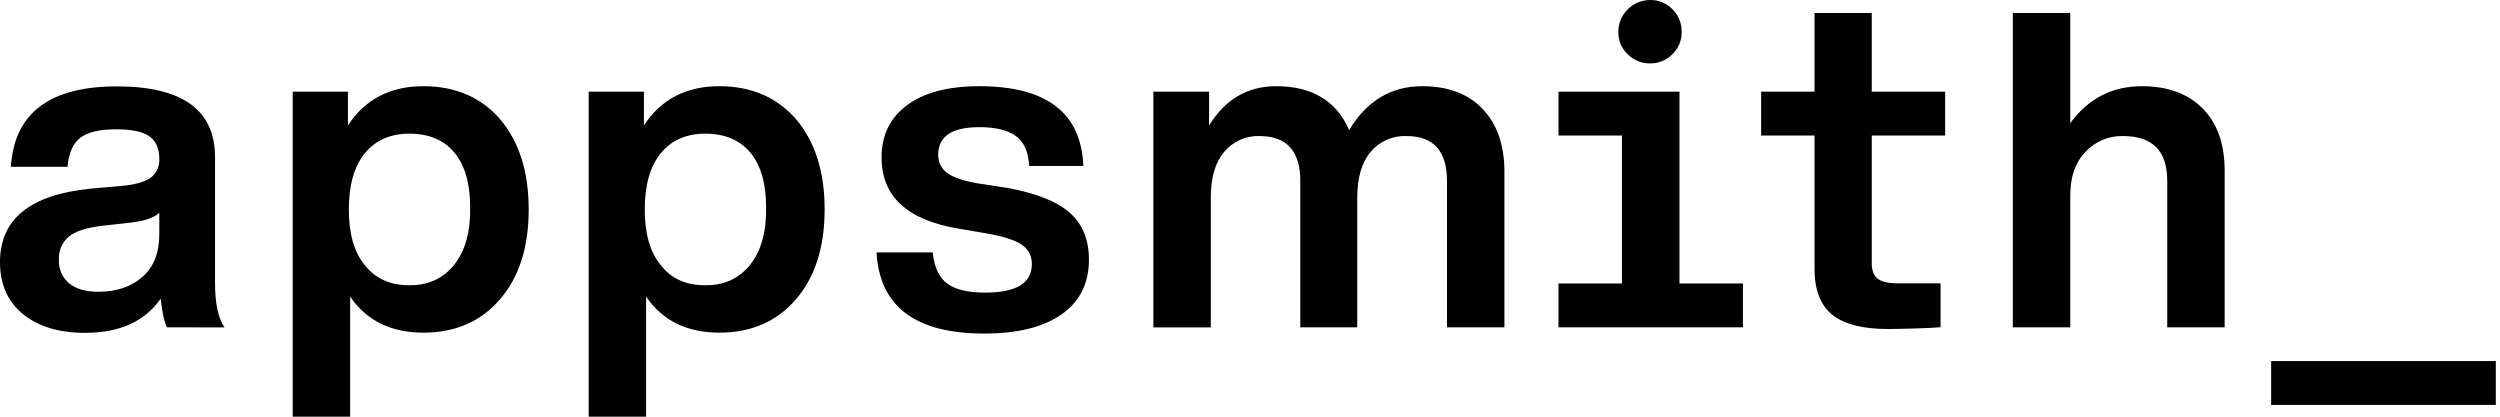 <svg width="96" height="16" viewBox="0 0 96 16" fill="none" xmlns="http://www.w3.org/2000/svg">
<path d="M62.502 2.083C62.386 1.973 62.294 1.84 62.232 1.692C62.171 1.544 62.14 1.386 62.143 1.226C62.143 0.901 62.272 0.589 62.502 0.359C62.731 0.129 63.043 0 63.368 0C63.528 -0.003 63.687 0.028 63.835 0.09C63.982 0.152 64.115 0.243 64.226 0.359C64.34 0.473 64.429 0.608 64.489 0.757C64.55 0.906 64.579 1.066 64.576 1.227C64.579 1.387 64.549 1.546 64.487 1.693C64.425 1.841 64.333 1.974 64.217 2.085C64.106 2.197 63.974 2.286 63.828 2.346C63.682 2.407 63.525 2.437 63.367 2.435C63.206 2.437 63.047 2.407 62.899 2.347C62.75 2.286 62.615 2.197 62.502 2.083Z" fill="black"/>
<path d="M6.416 12.569C6.311 12.382 6.229 12.014 6.171 11.466C5.563 12.343 4.593 12.782 3.261 12.781C2.267 12.781 1.475 12.542 0.885 12.063C0.295 11.584 0 10.918 0 10.063C0 8.415 1.157 7.476 3.472 7.245L4.839 7.122C5.295 7.064 5.622 6.955 5.819 6.799C5.921 6.712 6.001 6.602 6.053 6.479C6.104 6.355 6.126 6.221 6.117 6.088C6.117 5.702 5.992 5.419 5.741 5.237C5.49 5.056 5.066 4.965 4.469 4.965C3.827 4.965 3.365 5.074 3.084 5.29C2.804 5.507 2.639 5.877 2.594 6.404H0.419C0.547 4.347 1.903 3.318 4.487 3.317C7.001 3.317 8.257 4.223 8.257 6.035V10.857C8.257 11.653 8.379 12.225 8.624 12.573L6.416 12.569ZM5.469 10.635C5.902 10.255 6.118 9.709 6.117 8.996V8.172C5.908 8.36 5.562 8.482 5.083 8.54L3.891 8.675C3.302 8.746 2.886 8.883 2.641 9.088C2.513 9.196 2.413 9.332 2.347 9.486C2.282 9.64 2.253 9.807 2.263 9.974C2.253 10.145 2.284 10.316 2.352 10.473C2.419 10.631 2.523 10.77 2.654 10.88C2.918 11.096 3.295 11.204 3.785 11.204C4.475 11.201 5.037 11.012 5.469 10.635Z" fill="black"/>
<path d="M19.215 4.59C19.941 5.456 20.303 6.607 20.302 8.045C20.301 9.483 19.939 10.626 19.215 11.476C18.48 12.341 17.492 12.774 16.252 12.774C15.012 12.774 14.077 12.312 13.446 11.389V16H11.24V3.521H13.361V4.818C14.015 3.814 14.979 3.311 16.255 3.31C17.492 3.31 18.479 3.737 19.215 4.59ZM15.726 10.955C16.45 10.955 17.022 10.692 17.442 10.166C17.862 9.64 18.066 8.91 18.055 7.975C18.055 7.051 17.853 6.346 17.449 5.861C17.046 5.376 16.47 5.133 15.723 5.133C14.988 5.133 14.416 5.385 14.007 5.888C13.599 6.391 13.395 7.11 13.395 8.045C13.395 8.991 13.605 9.71 14.025 10.201C14.423 10.704 14.989 10.955 15.726 10.955Z" fill="black"/>
<path d="M30.579 4.59C31.305 5.456 31.667 6.607 31.666 8.045C31.665 9.483 31.303 10.626 30.579 11.476C29.844 12.341 28.856 12.774 27.616 12.774C26.376 12.774 25.441 12.312 24.81 11.389V16H22.605V3.521H24.727V4.818C25.38 3.814 26.345 3.311 27.62 3.31C28.853 3.31 29.839 3.737 30.579 4.59ZM27.091 10.955C27.814 10.955 28.386 10.692 28.806 10.166C29.226 9.64 29.43 8.91 29.419 7.975C29.419 7.051 29.217 6.346 28.814 5.861C28.41 5.376 27.834 5.133 27.087 5.133C26.352 5.133 25.78 5.385 25.371 5.888C24.963 6.391 24.759 7.11 24.759 8.045C24.759 8.991 24.97 9.71 25.391 10.201C25.783 10.704 26.348 10.955 27.084 10.955H27.091Z" fill="black"/>
<path d="M33.658 9.693H35.815C35.874 10.254 36.058 10.652 36.368 10.885C36.677 11.119 37.166 11.236 37.832 11.236C39.025 11.236 39.621 10.873 39.621 10.149C39.627 10.001 39.595 9.853 39.528 9.721C39.46 9.589 39.359 9.477 39.235 9.395C38.978 9.22 38.516 9.073 37.849 8.957L36.815 8.781C34.84 8.454 33.852 7.543 33.852 6.046C33.852 5.192 34.179 4.523 34.832 4.038C35.486 3.553 36.409 3.31 37.603 3.31C40.186 3.31 41.519 4.331 41.601 6.373H39.518C39.495 5.837 39.325 5.454 39.01 5.225C38.694 4.996 38.227 4.882 37.607 4.883C36.554 4.883 36.028 5.234 36.028 5.936C36.023 6.074 36.052 6.211 36.113 6.335C36.174 6.459 36.266 6.566 36.379 6.645C36.613 6.815 36.999 6.946 37.537 7.04L38.676 7.215C39.775 7.414 40.573 7.73 41.07 8.162C41.566 8.595 41.815 9.198 41.815 9.969C41.815 10.88 41.464 11.582 40.763 12.073C40.062 12.564 39.074 12.809 37.799 12.808C35.157 12.812 33.777 11.774 33.658 9.693Z" fill="black"/>
<path d="M56.936 4.187C57.491 4.772 57.769 5.573 57.77 6.589V12.569H55.564V6.94C55.564 5.796 55.043 5.224 54.003 5.224C53.744 5.214 53.487 5.263 53.25 5.368C53.013 5.472 52.803 5.629 52.636 5.827C52.292 6.23 52.12 6.817 52.119 7.589V12.569H49.931V6.94C49.931 5.796 49.405 5.224 48.354 5.224C48.099 5.217 47.846 5.267 47.613 5.372C47.381 5.477 47.175 5.633 47.012 5.829C46.666 6.232 46.494 6.819 46.495 7.591V12.571H44.289V3.521H46.429V4.818C47.047 3.814 47.905 3.311 49.002 3.31C50.382 3.31 51.317 3.871 51.808 4.994C52.485 3.871 53.42 3.31 54.613 3.31C55.607 3.31 56.382 3.602 56.936 4.187Z" fill="black"/>
<path d="M74.694 5.204H71.875V10.096C71.875 10.388 71.954 10.592 72.112 10.709C72.269 10.826 72.534 10.883 72.904 10.88H74.518V12.564C74.039 12.611 72.794 12.634 72.501 12.634C71.521 12.634 70.805 12.45 70.353 12.081C69.901 11.713 69.676 11.125 69.678 10.319V5.204H67.627V3.521H69.678V0.5H71.875V3.521H74.694V5.204Z" fill="black"/>
<path d="M84.577 4.16C85.145 4.728 85.428 5.532 85.427 6.572V12.569H83.222V6.94C83.222 5.796 82.655 5.224 81.521 5.224C81.252 5.218 80.986 5.269 80.739 5.373C80.491 5.477 80.269 5.632 80.085 5.827C79.694 6.23 79.499 6.788 79.498 7.501V12.569H77.292V0.5H79.498V4.73C80.187 3.784 81.105 3.311 82.25 3.31C83.235 3.31 84.011 3.593 84.577 4.16Z" fill="black"/>
<path d="M87.212 15.549V13.865H95.839V15.549H87.212Z" fill="black"/>
<path d="M64.492 10.885V3.521H59.846V5.204H62.283V10.885H59.846V12.569H66.929V10.885H64.492Z" fill="black"/>
</svg>
